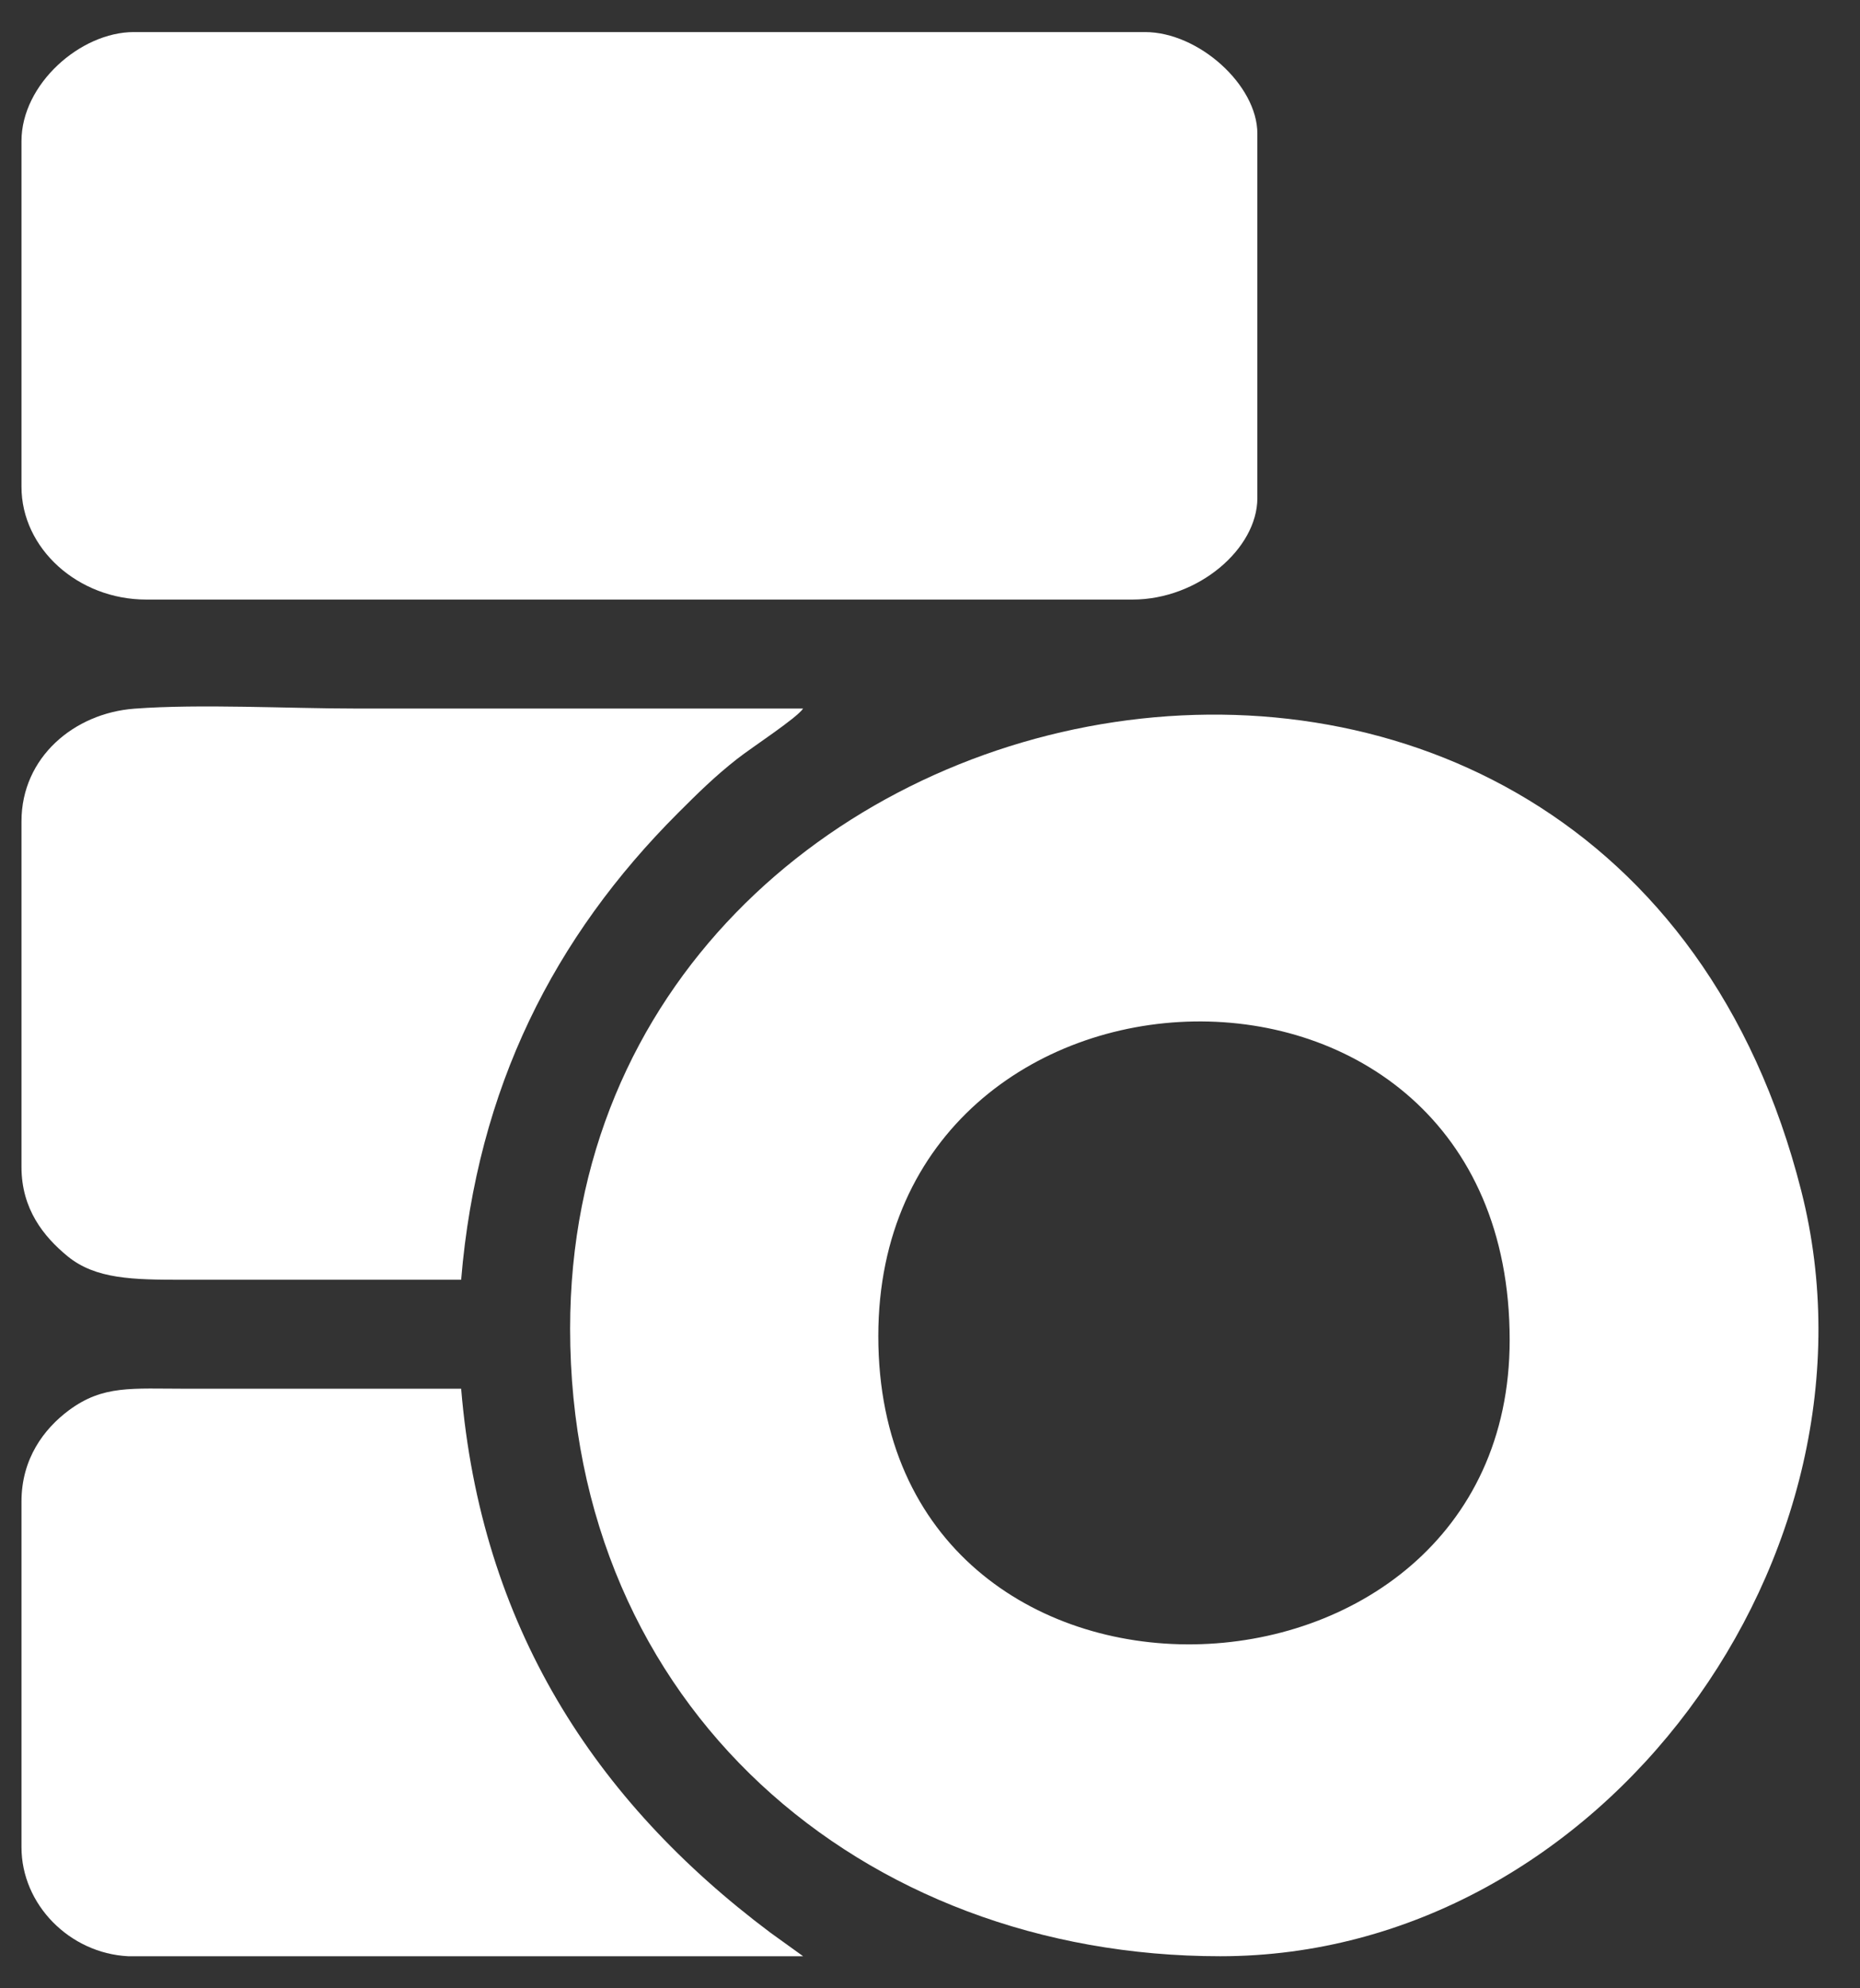 <svg width="29" height="31" viewBox="0 0 29 31" fill="none" xmlns="http://www.w3.org/2000/svg">
<rect x="0" y="0" width="29" height="31" fill="#333333" stroke="none"/>
<path fill-rule="evenodd" clip-rule="evenodd" d="M13.694 20.832C13.694 14.469 23.538 14.093 23.538 20.891C23.538 27.062 13.694 27.396 13.694 20.832ZM8.889 20.715C8.889 26.609 13.433 30.5 19.026 30.5C24.984 30.5 29.52 24.228 28.085 18.57C25.123 6.887 8.889 10.039 8.889 20.715Z" fill="white"/>
<path fill-rule="evenodd" clip-rule="evenodd" d="M0.335 2.199V7.59C0.335 8.552 1.216 9.348 2.281 9.348H17.657C18.684 9.348 19.604 8.553 19.604 7.766V2.082C19.604 1.327 18.688 0.5 17.852 0.5H2.086C1.255 0.5 0.335 1.312 0.335 2.199Z" fill="white"/>
<path fill-rule="evenodd" clip-rule="evenodd" d="M0.335 12.805V18.195C0.335 18.851 0.681 19.28 1.053 19.586C1.491 19.945 2.074 19.953 2.854 19.953C4.3 19.953 5.745 19.953 7.19 19.953C7.439 16.96 8.641 14.605 10.574 12.673C10.882 12.365 11.143 12.107 11.492 11.833C11.717 11.655 12.42 11.199 12.522 11.047C10.198 11.047 7.874 11.047 5.55 11.047C4.483 11.047 3.125 10.972 2.095 11.049C1.158 11.119 0.335 11.806 0.335 12.805L0.335 12.805Z" fill="white"/>
<path fill-rule="evenodd" clip-rule="evenodd" d="M0.335 23.41V28.801C0.335 29.694 1.085 30.454 1.998 30.5H12.522L12.011 30.132C9.262 28.072 7.497 25.338 7.19 21.652C5.764 21.652 4.339 21.652 2.913 21.652C2.047 21.652 1.611 21.593 1.078 21.985C0.681 22.279 0.335 22.747 0.335 23.41Z" fill="white"/>
</svg>

